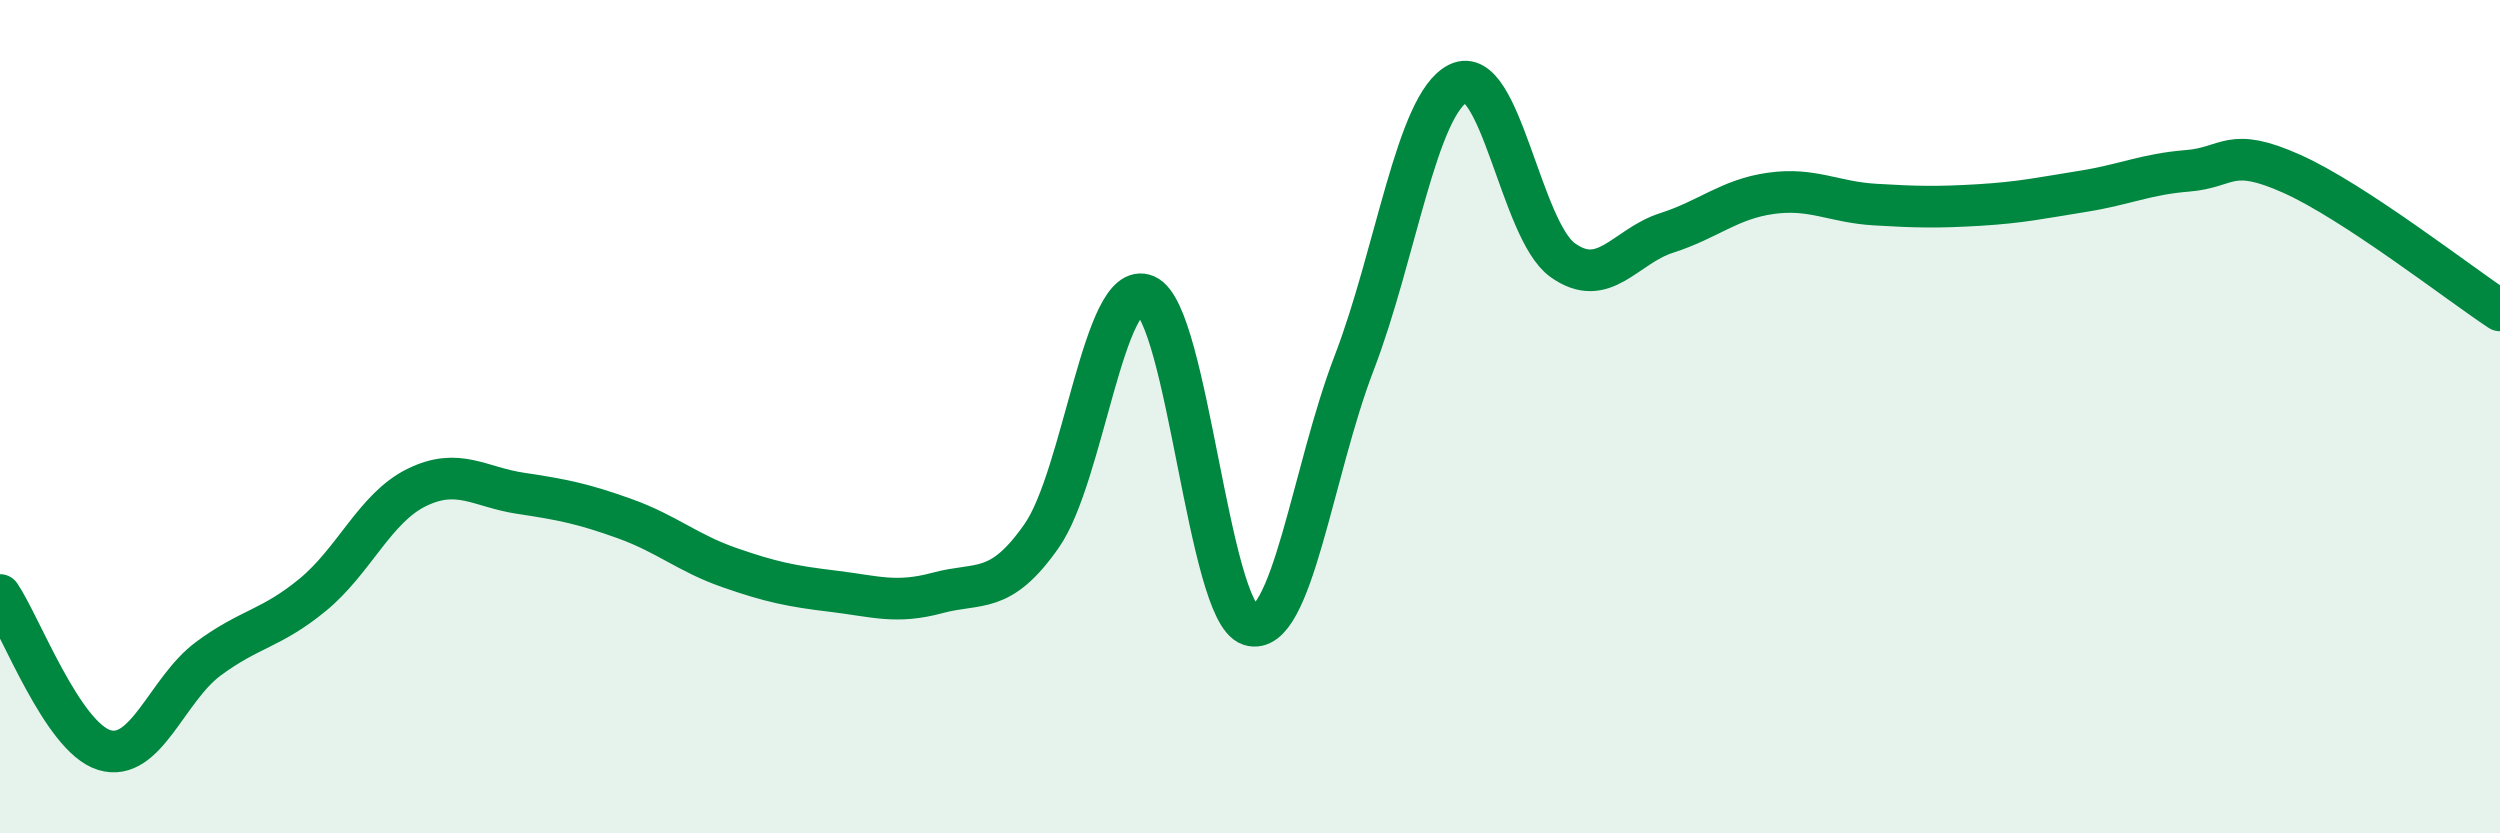 
    <svg width="60" height="20" viewBox="0 0 60 20" xmlns="http://www.w3.org/2000/svg">
      <path
        d="M 0,14.28 C 0.5,15.02 1.5,17.69 2.5,18 C 3.5,18.31 4,16.55 5,15.81 C 6,15.07 6.5,15.1 7.5,14.28 C 8.5,13.46 9,12.19 10,11.7 C 11,11.21 11.5,11.69 12.5,11.84 C 13.5,11.99 14,12.09 15,12.45 C 16,12.81 16.5,13.27 17.5,13.62 C 18.5,13.97 19,14.07 20,14.19 C 21,14.31 21.5,14.5 22.5,14.23 C 23.5,13.96 24,14.29 25,12.86 C 26,11.43 26.5,6.66 27.5,7.09 C 28.5,7.52 29,14.68 30,15 C 31,15.32 31.5,11.31 32.5,8.71 C 33.5,6.11 34,2.49 35,2 C 36,1.51 36.5,5.52 37.5,6.24 C 38.5,6.96 39,5.91 40,5.59 C 41,5.27 41.5,4.78 42.5,4.64 C 43.5,4.5 44,4.85 45,4.91 C 46,4.97 46.5,4.98 47.5,4.92 C 48.5,4.86 49,4.75 50,4.59 C 51,4.43 51.5,4.18 52.5,4.1 C 53.5,4.02 53.5,3.5 55,4.17 C 56.5,4.84 59,6.79 60,7.45L60 20L0 20Z"
        fill="#008740"
        opacity="0.1"
        stroke-linecap="round"
        stroke-linejoin="round"
      />
      <path
        d="M 0,14.28 C 0.5,15.02 1.5,17.69 2.5,18 C 3.5,18.31 4,16.55 5,15.81 C 6,15.07 6.5,15.1 7.5,14.28 C 8.5,13.46 9,12.19 10,11.7 C 11,11.21 11.5,11.69 12.5,11.84 C 13.5,11.99 14,12.09 15,12.45 C 16,12.81 16.5,13.27 17.5,13.62 C 18.5,13.97 19,14.07 20,14.19 C 21,14.31 21.5,14.5 22.5,14.23 C 23.5,13.96 24,14.29 25,12.86 C 26,11.43 26.5,6.66 27.5,7.09 C 28.5,7.52 29,14.68 30,15 C 31,15.32 31.5,11.31 32.5,8.71 C 33.5,6.11 34,2.49 35,2 C 36,1.51 36.5,5.52 37.5,6.24 C 38.5,6.96 39,5.91 40,5.59 C 41,5.27 41.5,4.78 42.5,4.64 C 43.5,4.5 44,4.85 45,4.91 C 46,4.97 46.5,4.98 47.5,4.92 C 48.5,4.86 49,4.75 50,4.59 C 51,4.43 51.5,4.18 52.5,4.1 C 53.5,4.02 53.5,3.5 55,4.17 C 56.5,4.84 59,6.79 60,7.45"
        stroke="#008740"
        stroke-width="1"
        fill="none"
        stroke-linecap="round"
        stroke-linejoin="round"
      />
    </svg>
  
